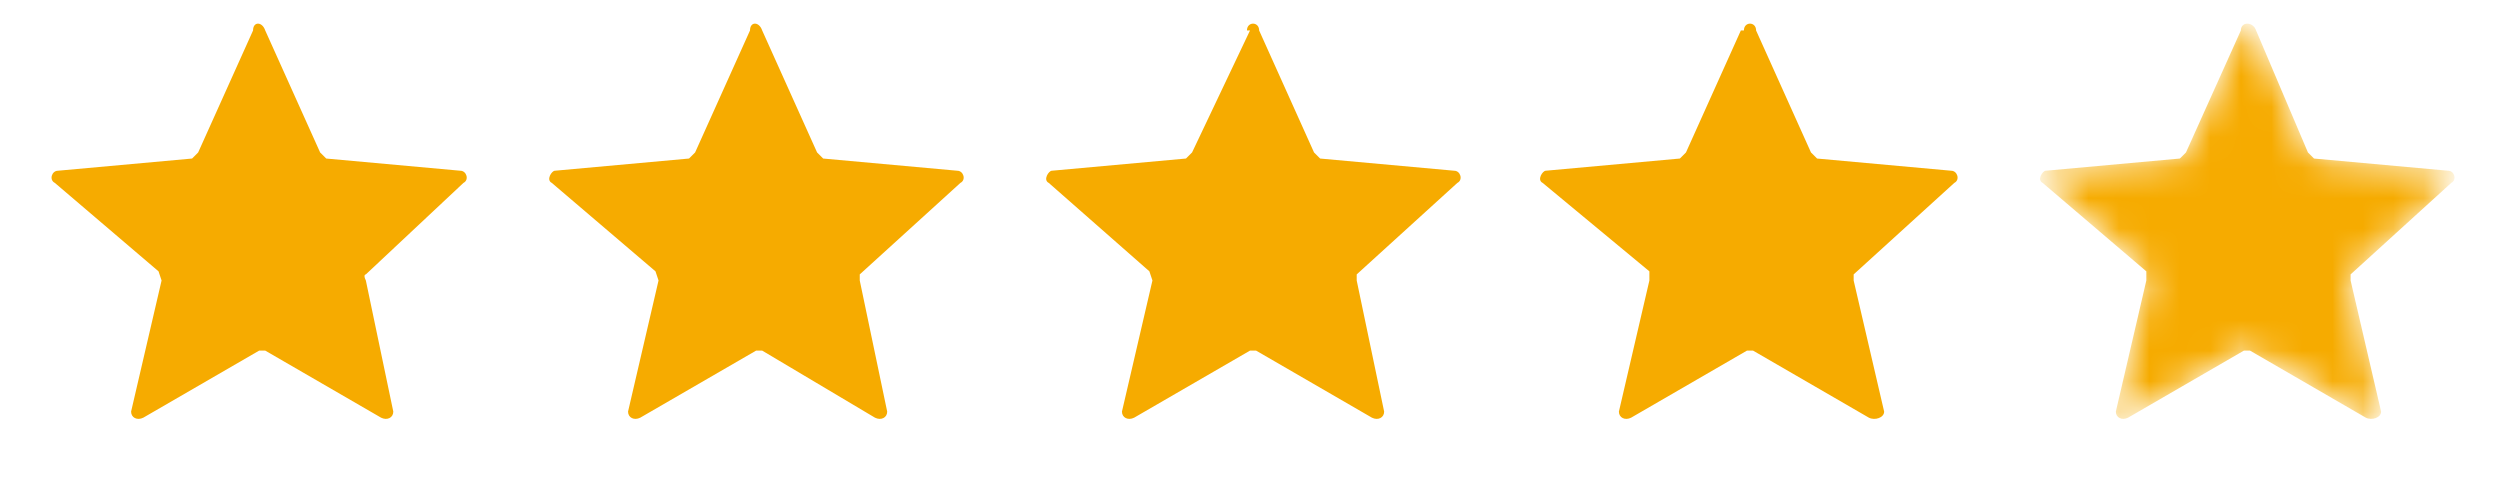 <svg xmlns="http://www.w3.org/2000/svg" xmlns:xlink="http://www.w3.org/1999/xlink" width="82" height="16" fill="none"><defs><path id="reuse-0" fill="#F6AB00" d="M73.5 1c0-.3.4-.3.5 0l1.7 4 .2.2 4.4.4c.2 0 .3.3.1.4l-3.3 3v.2l1 4.3c0 .2-.3.3-.5.2l-3.8-2.2h-.2l-3.8 2.2c-.2.1-.4 0-.4-.2l1-4.3v-.3L67 6c-.2-.1 0-.4.1-.4l4.4-.4.2-.2 1.8-4Z"/></defs><path fill="#F6AB00" d="M8.3 1c0-.3.3-.3.4 0l1.8 4 .2.2 4.4.4c.2 0 .3.3.1.4L12 9s-.1 0 0 .2l.9 4.3c0 .2-.2.3-.4.2l-3.8-2.2h-.2l-3.8 2.2c-.2.1-.4 0-.4-.2l1-4.3-.1-.3L1.8 6c-.2-.1-.1-.4.1-.4l4.4-.4.2-.2 1.8-4ZM24.6 1c0-.3.3-.3.4 0l1.8 4 .2.2 4.4.4c.2 0 .3.3.1.4l-3.3 3v.2l.9 4.3c0 .2-.2.3-.4.2L25 11.5h-.2l-3.8 2.2c-.2.1-.4 0-.4-.2l1-4.3-.1-.3L18.1 6c-.2-.1 0-.4.1-.4l4.4-.4.2-.2 1.8-4ZM40.9 1c0-.3.4-.3.4 0l1.8 4 .2.2 4.4.4c.2 0 .3.3.1.4l-3.3 3v.2l.9 4.3c0 .2-.2.3-.4.2l-3.8-2.2H41l-3.8 2.2c-.2.1-.4 0-.4-.2l1-4.3-.1-.3L34.4 6c-.2-.1 0-.4.1-.4l4.4-.4.2-.2L41 1ZM57.2 1c0-.3.4-.3.4 0l1.8 4 .2.2 4.4.4c.2 0 .3.3.1.4l-3.3 3v.2l1 4.3c0 .2-.3.3-.5.2l-3.8-2.2h-.2l-3.8 2.2c-.2.1-.4 0-.4-.2l1-4.3v-.3L50.6 6c-.2-.1 0-.4.1-.4l4.4-.4.2-.2 1.8-4Z"/><mask id="a" width="15" height="14" x="66" y="0" maskUnits="userSpaceOnUse" style="mask-type:alpha"><use xlink:href="#reuse-0"/></mask><g mask="url(#a)"><use xlink:href="#reuse-0"/></g></svg>